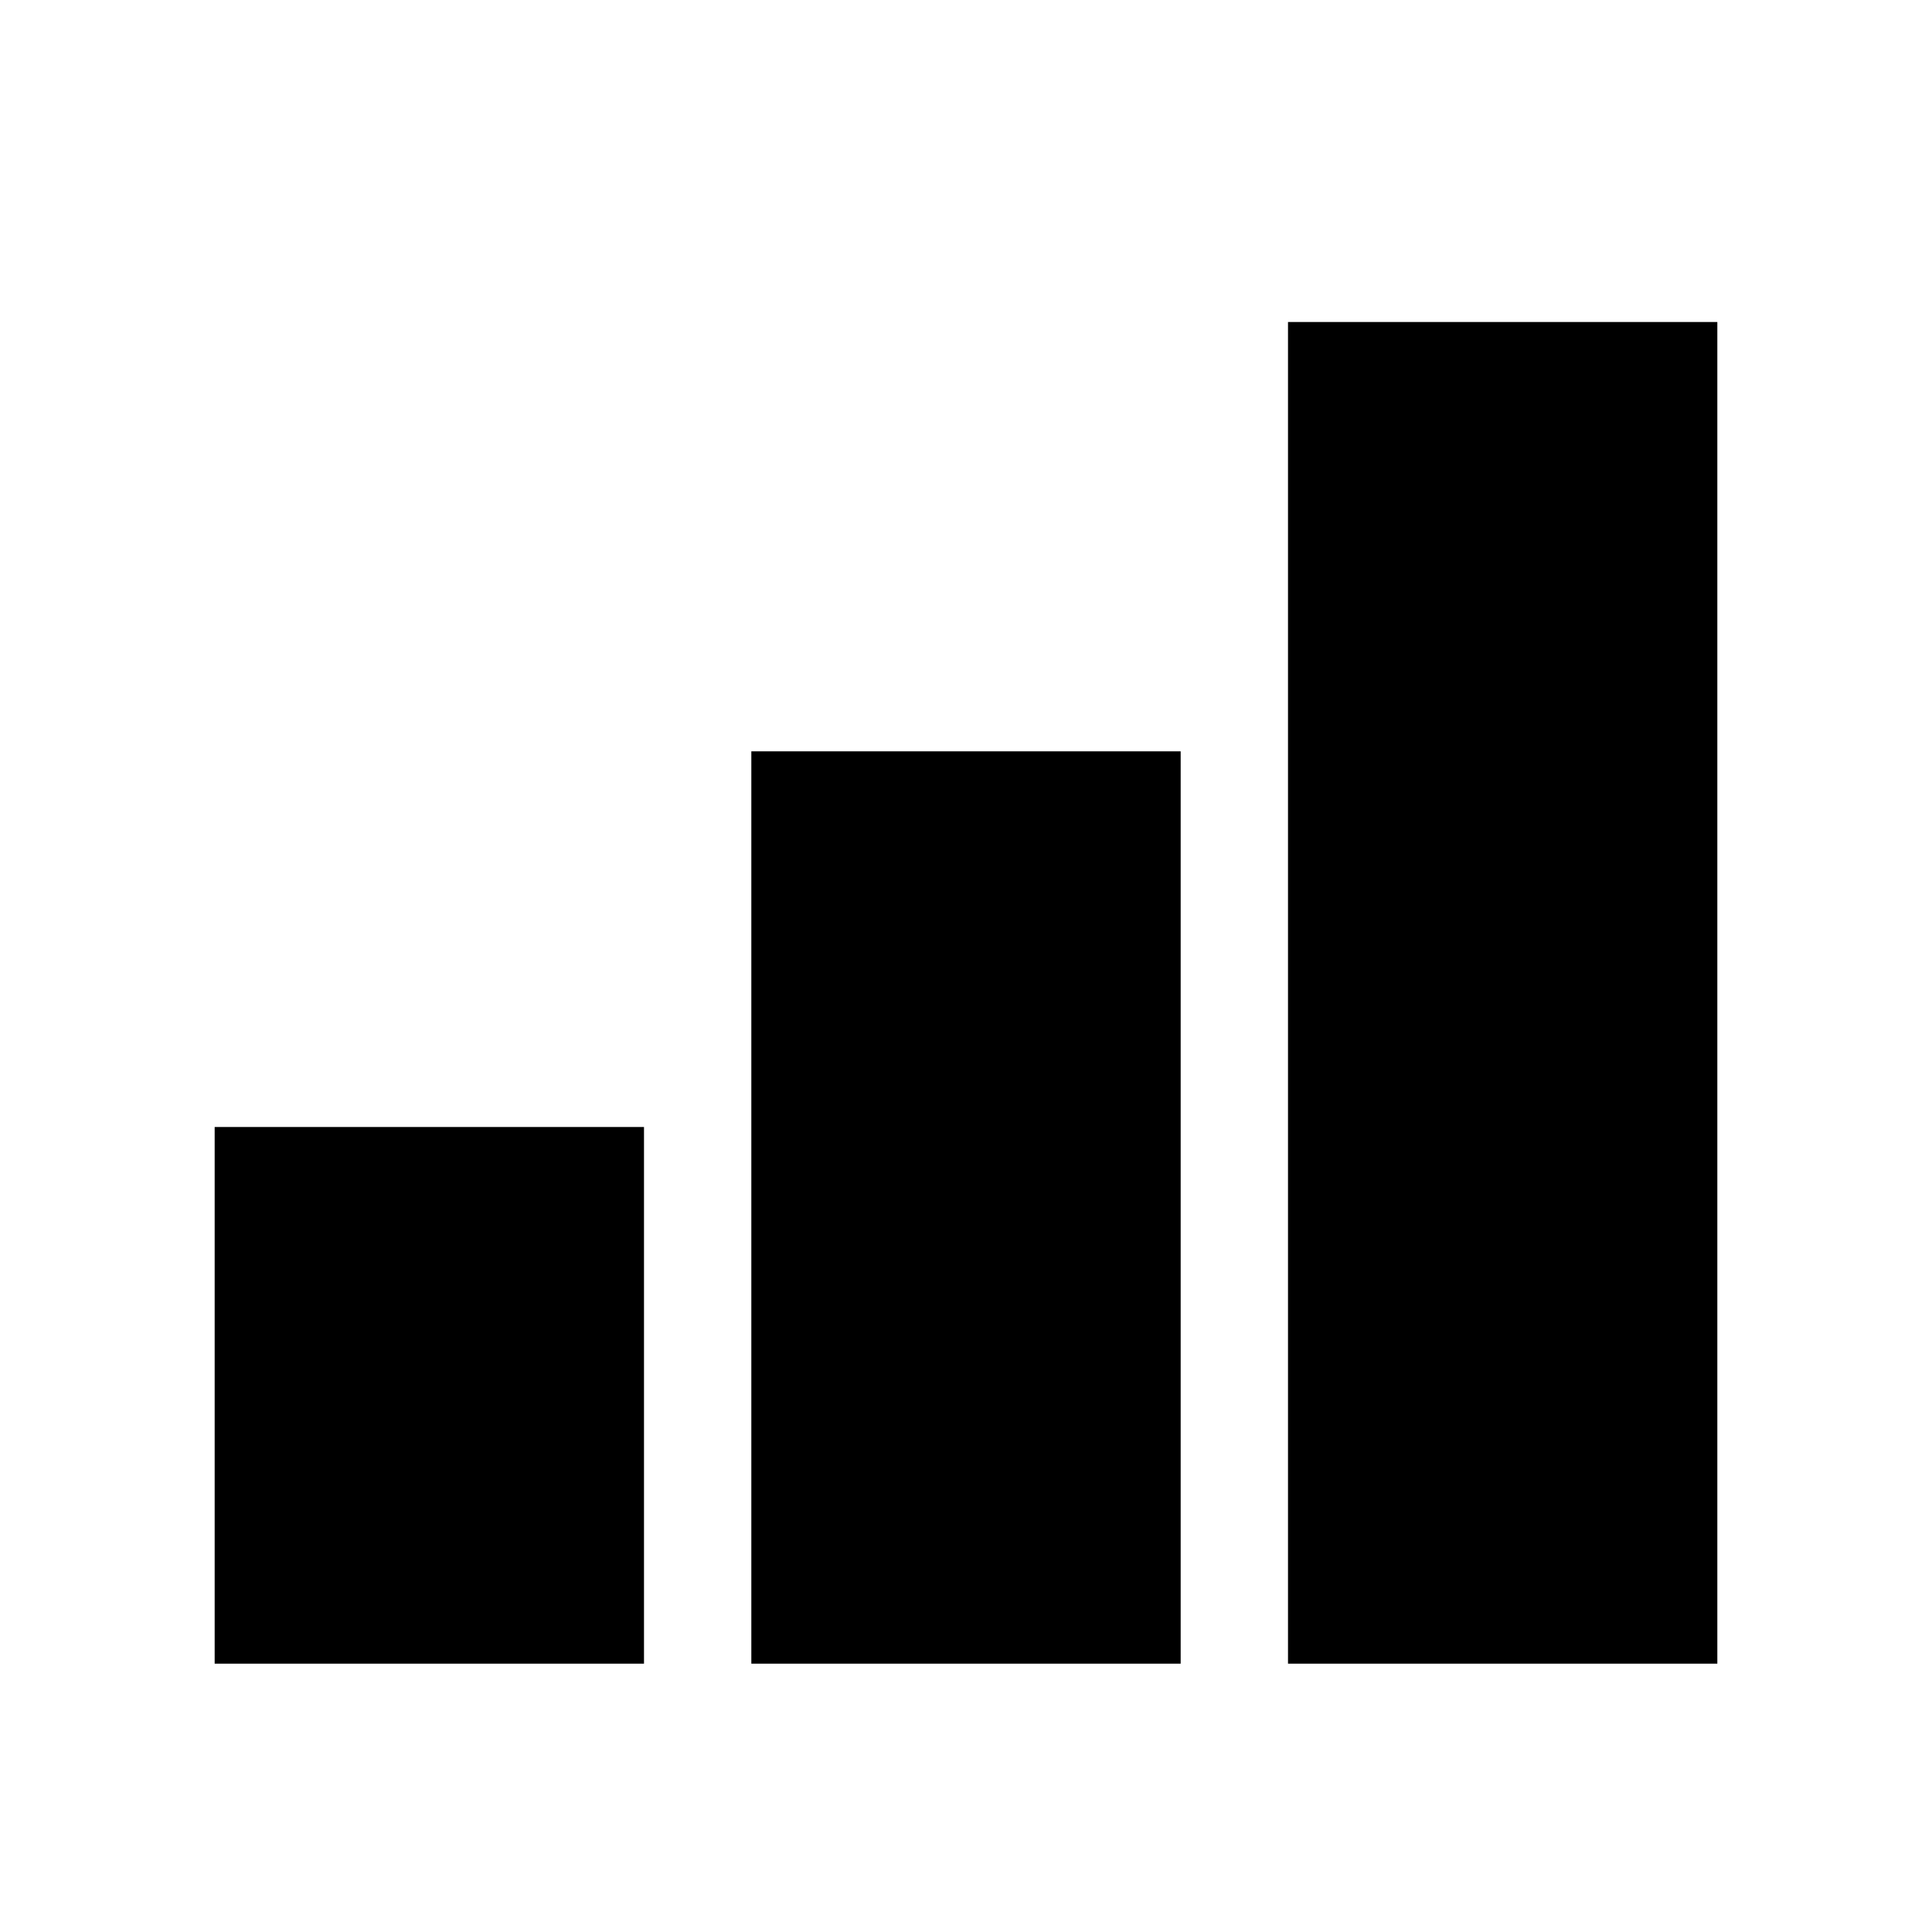<svg width="36" height="36" viewBox="0 0 36 36" fill="none" xmlns="http://www.w3.org/2000/svg">
<rect x="22" y="31" width="8" height="17" transform="rotate(-180 22 31)" fill="#000000"/>
<rect x="12" y="31" width="8" height="10" transform="rotate(-180 12 31)" fill="#000000"/>
<rect x="32" y="31" width="8" height="25" transform="rotate(-180 32 31)" fill="#000000"/>
</svg>
